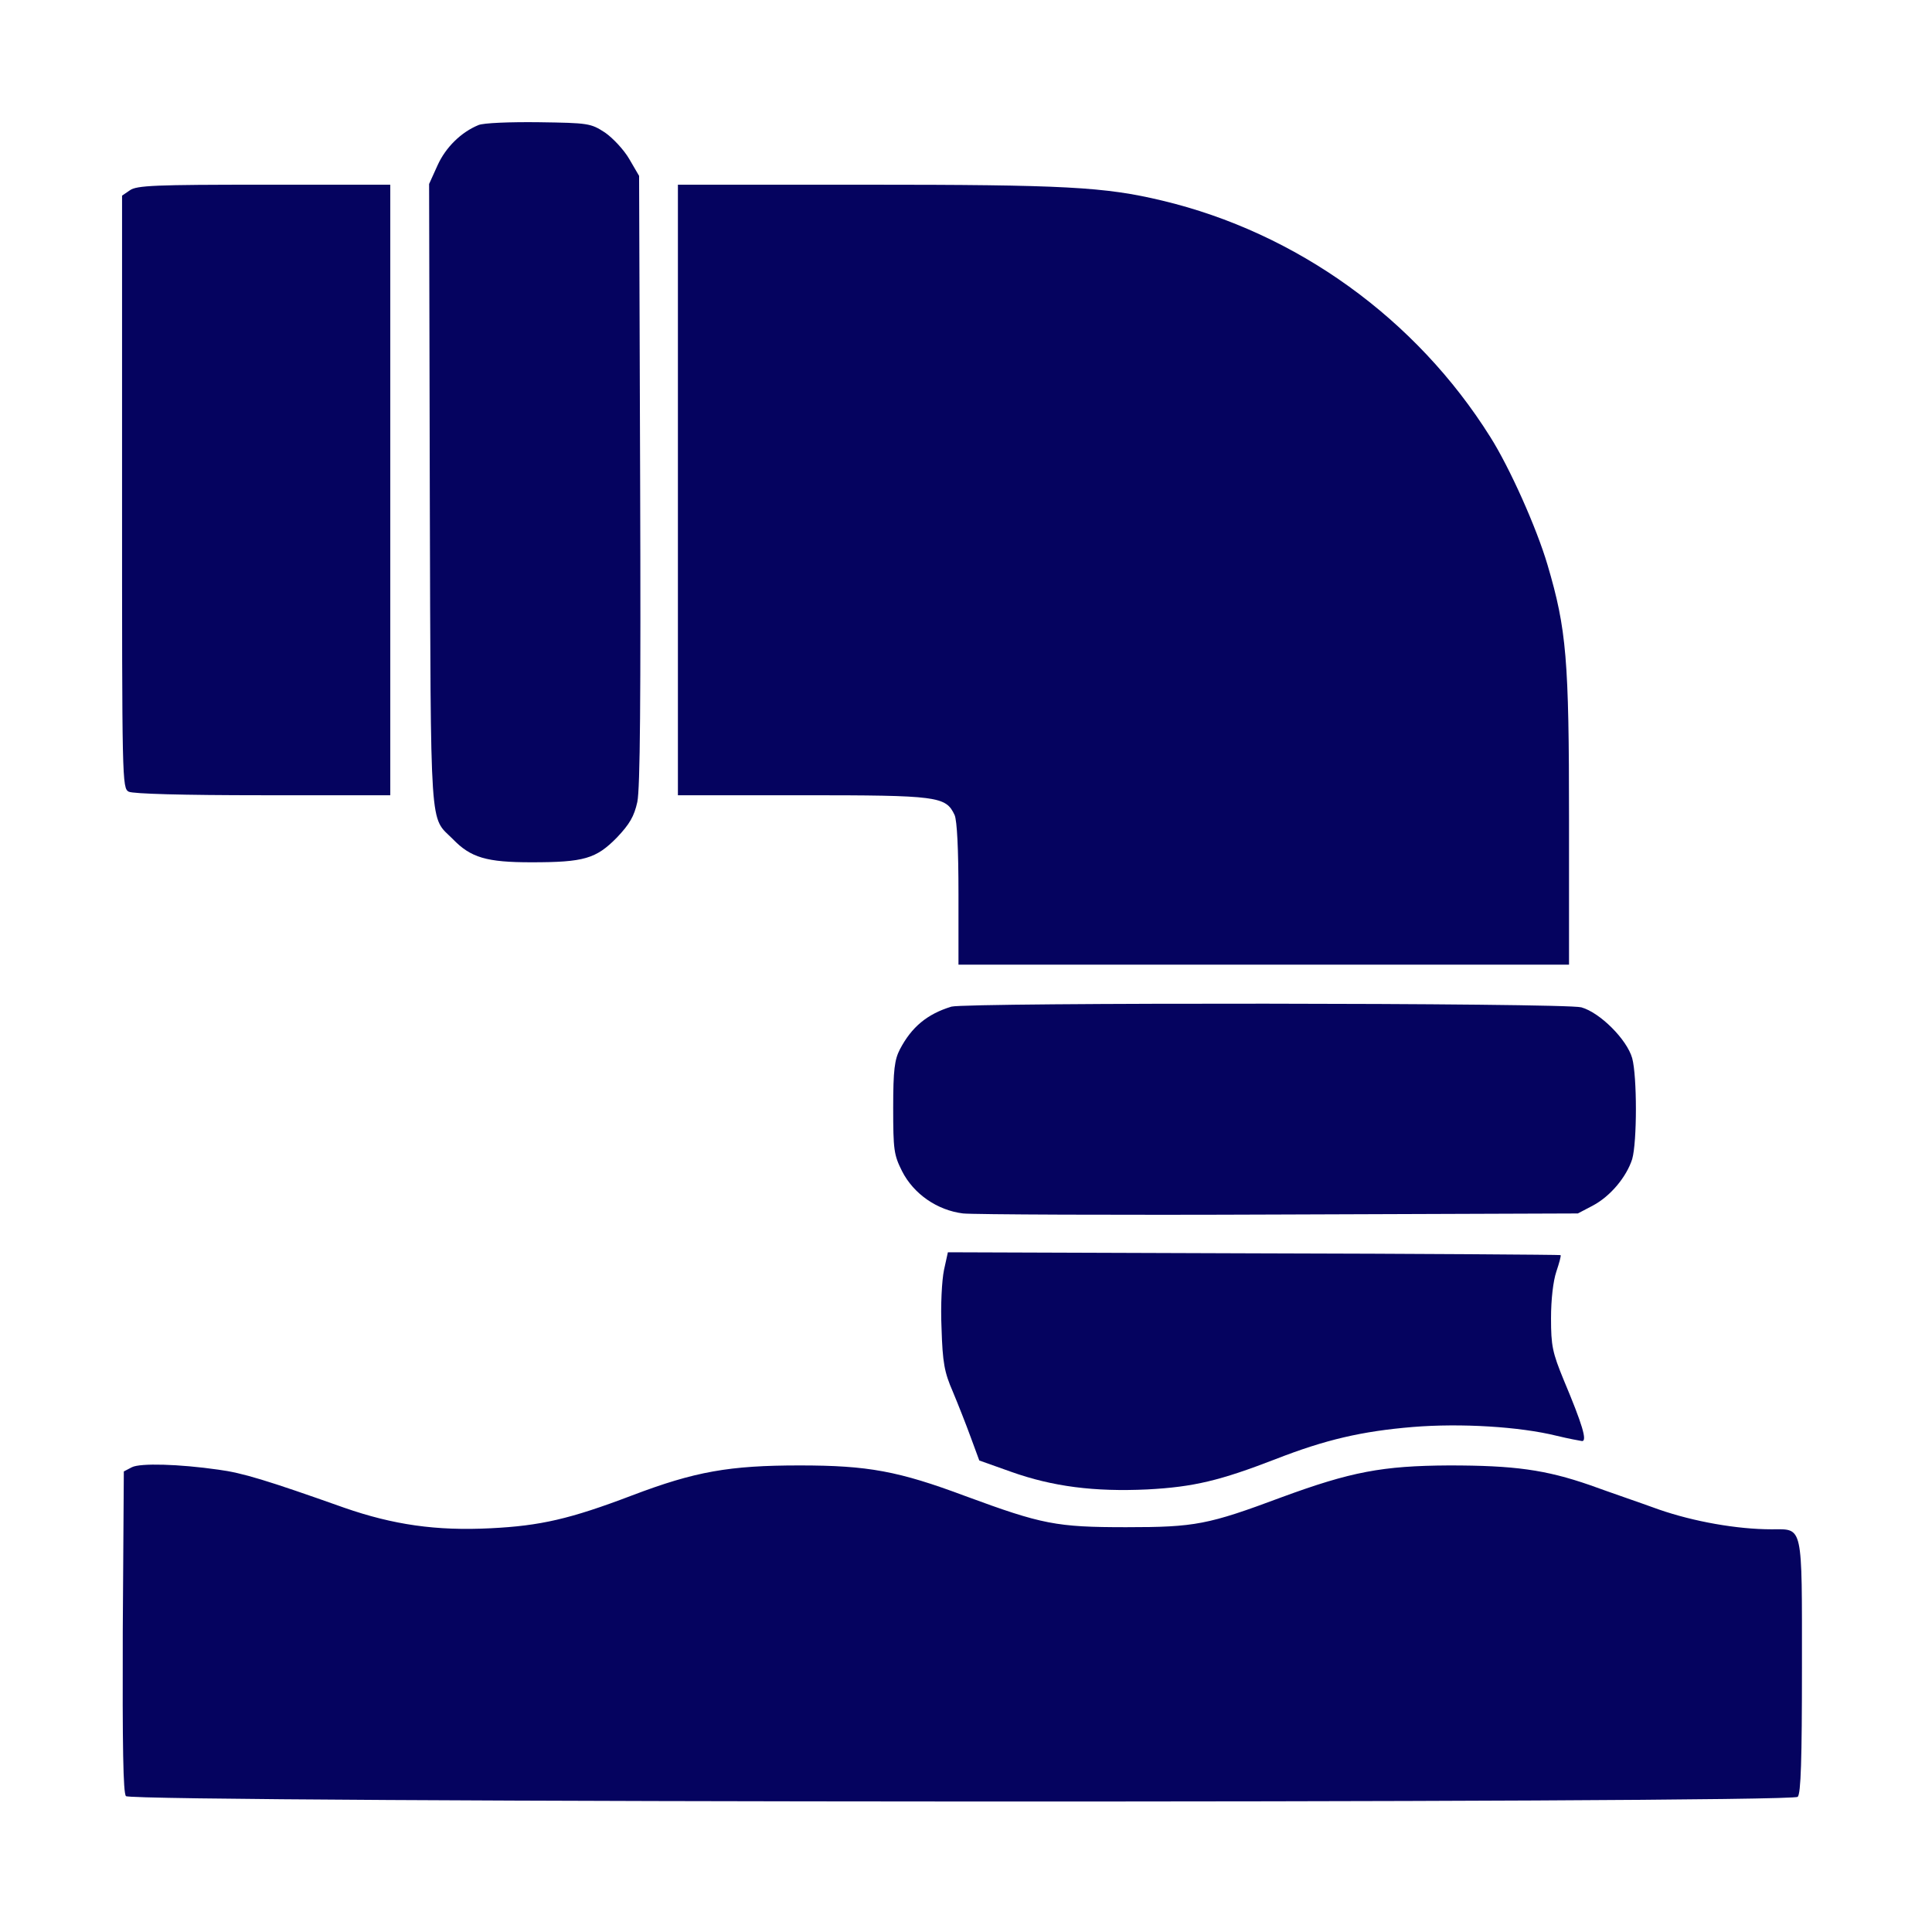<?xml version="1.0" encoding="UTF-8"?>
<svg xmlns="http://www.w3.org/2000/svg" width="208" height="208" viewBox="0 0 208 208" fill="none">
  <g filter="url(#filter0_d_1_16)">
    <path d="M51.517 9.463C49.655 10.223 47.983 11.857 47.109 13.794L46.197 15.808L46.273 49.358C46.387 86.328 46.235 83.82 48.743 86.328C50.681 88.341 52.391 88.835 57.216 88.835C62.877 88.835 64.169 88.455 66.411 86.175C67.779 84.732 68.272 83.896 68.615 82.338C68.918 80.856 68.995 71.357 68.918 47.61L68.805 14.934L67.741 13.111C67.171 12.123 65.955 10.831 65.119 10.261C63.599 9.273 63.333 9.235 58.014 9.159C54.898 9.121 52.048 9.235 51.517 9.463Z" fill="#05035F"></path>
    <path d="M13.977 16.492L13.141 17.062V48.94C13.141 80.096 13.141 80.856 13.863 81.236C14.357 81.464 19.6 81.616 28.301 81.616H42.018V48.75V15.884H28.415C16.751 15.884 14.699 15.96 13.977 16.492Z" fill="#05035F"></path>
    <path d="M72.984 48.75V81.616H86.396C101.024 81.616 101.822 81.73 102.772 83.744C103.038 84.352 103.19 87.429 103.19 92.255V99.854H136.056H168.922V84.238C168.922 66.95 168.656 63.758 166.604 56.805C165.426 52.816 162.539 46.356 160.449 43.051C152.47 30.322 139.628 21.052 125.113 17.594C118.92 16.112 114.589 15.884 93.159 15.884H72.984V48.75Z" fill="#05035F"></path>
    <path d="M102.43 104.375C99.808 105.173 98.136 106.579 96.883 108.973C96.313 110.075 96.161 111.176 96.161 115.242C96.161 119.801 96.237 120.333 97.111 122.081C98.364 124.551 100.91 126.299 103.684 126.641C104.748 126.755 120.098 126.831 137.766 126.755L169.872 126.641L171.467 125.805C173.405 124.779 175.115 122.689 175.723 120.789C176.255 118.928 176.255 111.898 175.723 109.923C175.153 107.909 172.265 105.021 170.252 104.451C168.504 103.957 104.026 103.919 102.43 104.375Z" fill="#05035F"></path>
    <path d="M101.632 132.72C101.404 133.822 101.252 136.519 101.366 138.989C101.48 142.712 101.67 143.738 102.582 145.828C103.152 147.196 104.026 149.4 104.52 150.767L105.431 153.237L108.851 154.453C113.334 156.049 117.818 156.619 123.517 156.353C128.533 156.087 131.344 155.403 137.347 153.085C142.705 150.995 146.618 150.084 152.128 149.628C157.257 149.21 163.602 149.59 167.592 150.578C168.846 150.881 170.061 151.109 170.327 151.147C170.897 151.147 170.365 149.362 168.352 144.574C167.136 141.611 166.984 140.889 166.984 137.925C166.984 135.911 167.212 133.936 167.554 132.91C167.858 131.998 168.086 131.2 168.01 131.124C167.972 131.086 153.116 130.972 134.992 130.934L102.05 130.82L101.632 132.72Z" fill="#05035F"></path>
    <path d="M14.205 153.959L13.331 154.415L13.217 171.627C13.179 184.051 13.255 189.029 13.559 189.371C14.167 190.093 192.821 190.169 193.543 189.447C193.885 189.105 193.999 185.457 193.999 175.464C193.999 159.924 194.151 160.646 190.731 160.646C187.008 160.646 182.334 159.81 178.611 158.519C176.521 157.759 173.177 156.619 171.202 155.897C166.376 154.225 163.033 153.769 156.003 153.769C148.822 153.807 145.441 154.453 137.994 157.189C130.053 160.152 128.685 160.418 121.238 160.418C113.715 160.418 112.195 160.114 103.95 157.075C96.731 154.377 93.463 153.769 86.092 153.769C78.531 153.769 74.845 154.415 68.044 156.999C61.357 159.544 58.166 160.266 52.846 160.532C46.957 160.836 42.321 160.152 37.078 158.329C28.719 155.365 26.097 154.567 23.514 154.225C19.258 153.617 15.117 153.503 14.205 153.959Z" fill="#05035F"></path>
  </g>
  <defs>
    <filter id="filter0_d_1_16" x="0" y="0" width="208" height="208" color-interpolation-filters="sRGB">
      <feFlood flood-opacity="0" result="BackgroundImageFix"></feFlood>
      <feColorMatrix in="SourceAlpha" type="matrix" values="0 0 0 0 0 0 0 0 0 0 0 0 0 0 0 0 0 0 127 0" result="hardAlpha"></feColorMatrix>
      <feOffset dy="4"></feOffset>
      <feGaussianBlur stdDeviation="2"></feGaussianBlur>
      <feComposite in2="hardAlpha" operator="out"></feComposite>
      <feColorMatrix type="matrix" values="0 0 0 0 0 0 0 0 0 0 0 0 0 0 0 0 0 0 0.25 0"></feColorMatrix>
      <feBlend mode="normal" in2="BackgroundImageFix" result="effect1_dropShadow_1_16"></feBlend>
      <feBlend mode="normal" in="SourceGraphic" in2="effect1_dropShadow_1_16" result="shape"></feBlend>
    </filter>
  </defs>
</svg>
